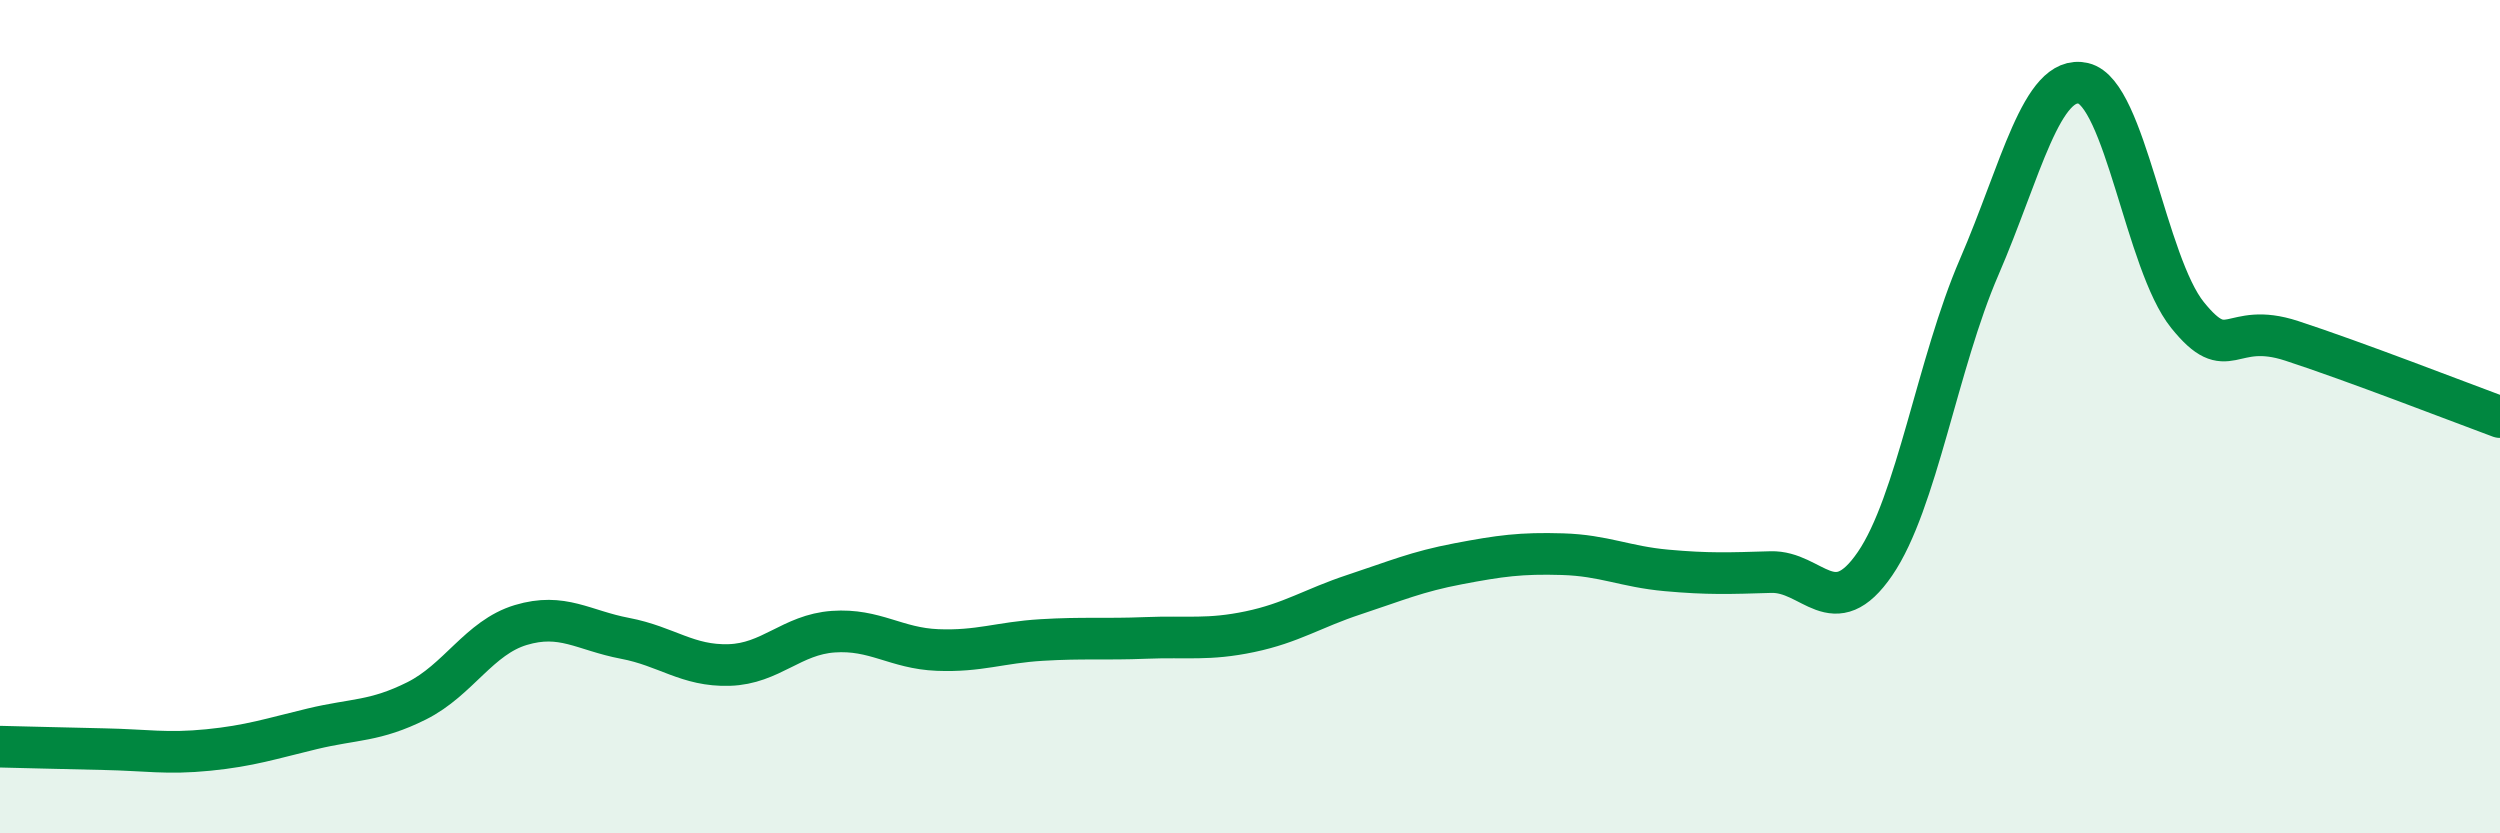 
    <svg width="60" height="20" viewBox="0 0 60 20" xmlns="http://www.w3.org/2000/svg">
      <path
        d="M 0,17.92 C 0.5,17.93 1.5,17.96 2.5,17.98 C 3.5,18 4,18.1 5,18 C 6,17.9 6.5,17.73 7.5,17.49 C 8.5,17.25 9,17.32 10,16.82 C 11,16.32 11.5,15.3 12.5,15 C 13.5,14.7 14,15.13 15,15.32 C 16,15.51 16.5,15.99 17.5,15.96 C 18.5,15.93 19,15.23 20,15.16 C 21,15.09 21.5,15.56 22.5,15.6 C 23.5,15.64 24,15.42 25,15.36 C 26,15.3 26.5,15.35 27.5,15.31 C 28.5,15.27 29,15.37 30,15.16 C 31,14.95 31.5,14.6 32.5,14.27 C 33.5,13.94 34,13.72 35,13.53 C 36,13.34 36.5,13.27 37.5,13.3 C 38.5,13.33 39,13.6 40,13.69 C 41,13.78 41.5,13.76 42.5,13.73 C 43.5,13.7 44,14.99 45,13.53 C 46,12.07 46.5,8.72 47.5,6.41 C 48.5,4.1 49,1.77 50,2 C 51,2.23 51.5,6.32 52.5,7.56 C 53.5,8.8 53.5,7.69 55,8.18 C 56.5,8.67 59,9.64 60,10.01L60 20L0 20Z"
        fill="#008740"
        opacity="0.1"
        stroke-linecap="round"
        stroke-linejoin="round"
      />
      <path
        d="M 0,17.92 C 0.5,17.93 1.5,17.96 2.5,17.98 C 3.5,18 4,18.1 5,18 C 6,17.9 6.5,17.73 7.5,17.49 C 8.5,17.25 9,17.32 10,16.82 C 11,16.32 11.5,15.3 12.5,15 C 13.5,14.7 14,15.13 15,15.32 C 16,15.51 16.5,15.99 17.5,15.96 C 18.5,15.93 19,15.23 20,15.16 C 21,15.09 21.5,15.56 22.5,15.6 C 23.5,15.64 24,15.42 25,15.36 C 26,15.3 26.5,15.35 27.5,15.31 C 28.5,15.27 29,15.37 30,15.16 C 31,14.95 31.5,14.6 32.5,14.27 C 33.5,13.94 34,13.72 35,13.53 C 36,13.34 36.5,13.27 37.5,13.3 C 38.5,13.33 39,13.6 40,13.69 C 41,13.78 41.5,13.76 42.5,13.73 C 43.5,13.7 44,14.99 45,13.53 C 46,12.07 46.5,8.72 47.5,6.41 C 48.5,4.1 49,1.77 50,2 C 51,2.23 51.5,6.32 52.5,7.56 C 53.5,8.8 53.5,7.69 55,8.18 C 56.5,8.67 59,9.64 60,10.01"
        stroke="#008740"
        stroke-width="1"
        fill="none"
        stroke-linecap="round"
        stroke-linejoin="round"
      />
    </svg>
  